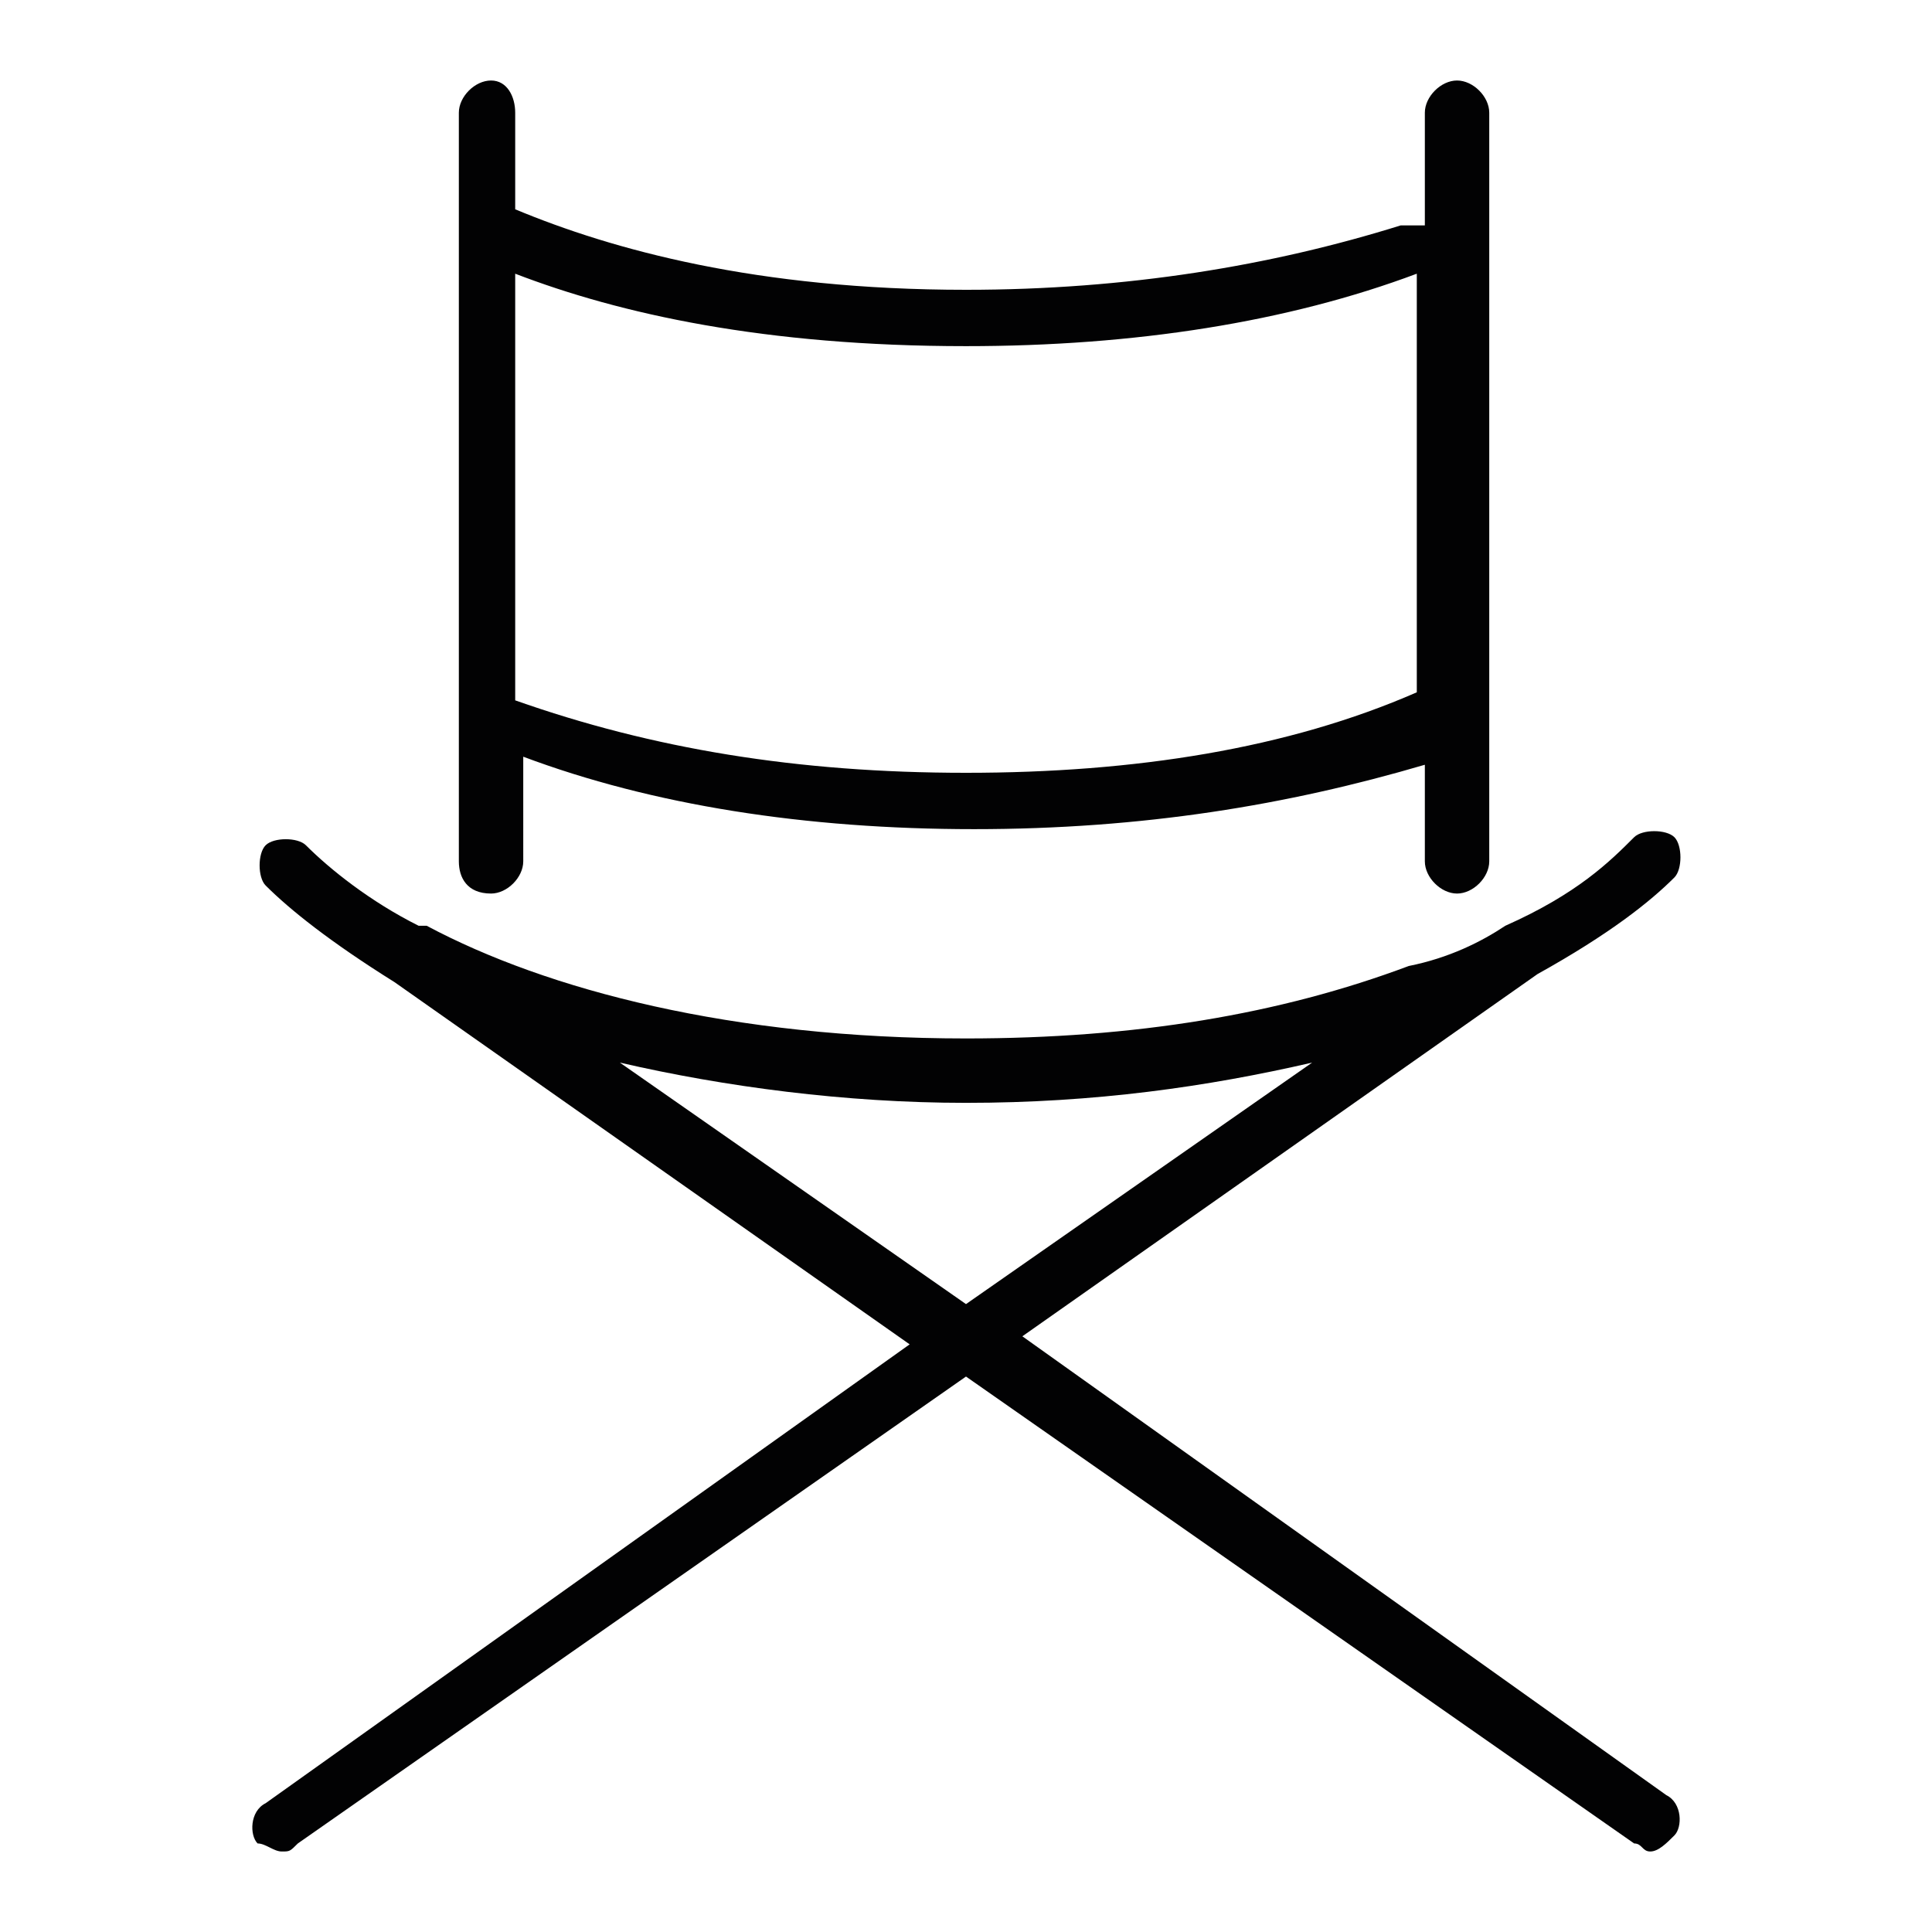 <?xml version="1.0" encoding="utf-8"?>
<!-- Generator: Adobe Illustrator 22.1.0, SVG Export Plug-In . SVG Version: 6.00 Build 0)  -->
<svg version="1.1" id="Livello_1" xmlns="http://www.w3.org/2000/svg" xmlns:xlink="http://www.w3.org/1999/xlink" x="0px" y="0px"
	 width="24px" height="24px" viewBox="0 0 24 24" style="enable-background:new 0 0 24 24;" xml:space="preserve">
<style type="text/css">
	.st0{fill-rule:evenodd;clip-rule:evenodd;fill:#010202;}
	.st1{fill:#020203;}
	.st2{fill:#010202;}
</style>
<g>
	<g>
		<path class="st1" d="M20.7,22.3l-8-5.7l6.4-4.5c0.9-0.5,1.4-0.9,1.7-1.2c0.1-0.1,0.1-0.4,0-0.5c-0.1-0.1-0.4-0.1-0.5,0
			c-0.3,0.3-0.7,0.7-1.6,1.1l0,0c-0.3,0.2-0.7,0.4-1.2,0.5c-1.6,0.6-3.4,0.9-5.5,0.9c-2.9,0-5.2-0.6-6.7-1.4c0,0,0,0-0.1,0
			c-0.6-0.3-1.1-0.7-1.4-1c-0.1-0.1-0.4-0.1-0.5,0c-0.1,0.1-0.1,0.4,0,0.5c0.3,0.3,0.8,0.7,1.6,1.2l6.4,4.5l-8,5.7
			c-0.2,0.1-0.2,0.4-0.1,0.5C3.3,22.9,3.4,23,3.5,23c0.1,0,0.1,0,0.2-0.1l8.3-5.8l8.3,5.8c0.1,0,0.1,0.1,0.2,0.1
			c0.1,0,0.2-0.1,0.3-0.2C20.9,22.7,20.9,22.4,20.7,22.3L20.7,22.3z M7.7,13.2c1.3,0.3,2.8,0.5,4.3,0.5c1.6,0,3-0.2,4.3-0.5l-4.3,3
			L7.7,13.2z M6.1,11.1c0.2,0,0.4-0.2,0.4-0.4V9.4c1.6,0.6,3.5,0.9,5.6,0.9c2.1,0,3.9-0.3,5.6-0.8v1.2c0,0.2,0.2,0.4,0.4,0.4
			c0.2,0,0.4-0.2,0.4-0.4V1.4c0-0.2-0.2-0.4-0.4-0.4c-0.2,0-0.4,0.2-0.4,0.4v1.4c-0.1,0-0.2,0-0.3,0C15.8,3.3,14,3.6,12,3.6
			c-2.6,0-4.4-0.5-5.6-1V1.4C6.4,1.2,6.3,1,6.1,1S5.7,1.2,5.7,1.4v9.3C5.7,10.9,5.8,11.1,6.1,11.1z M6.4,3.4C7.7,3.9,9.5,4.3,12,4.3
			c2.1,0,4-0.3,5.6-0.9v5.2C16,9.3,14.1,9.6,12,9.6c-2.1,0-3.9-0.3-5.6-0.9V3.4z"/>
	</g>
</g>
</svg>
